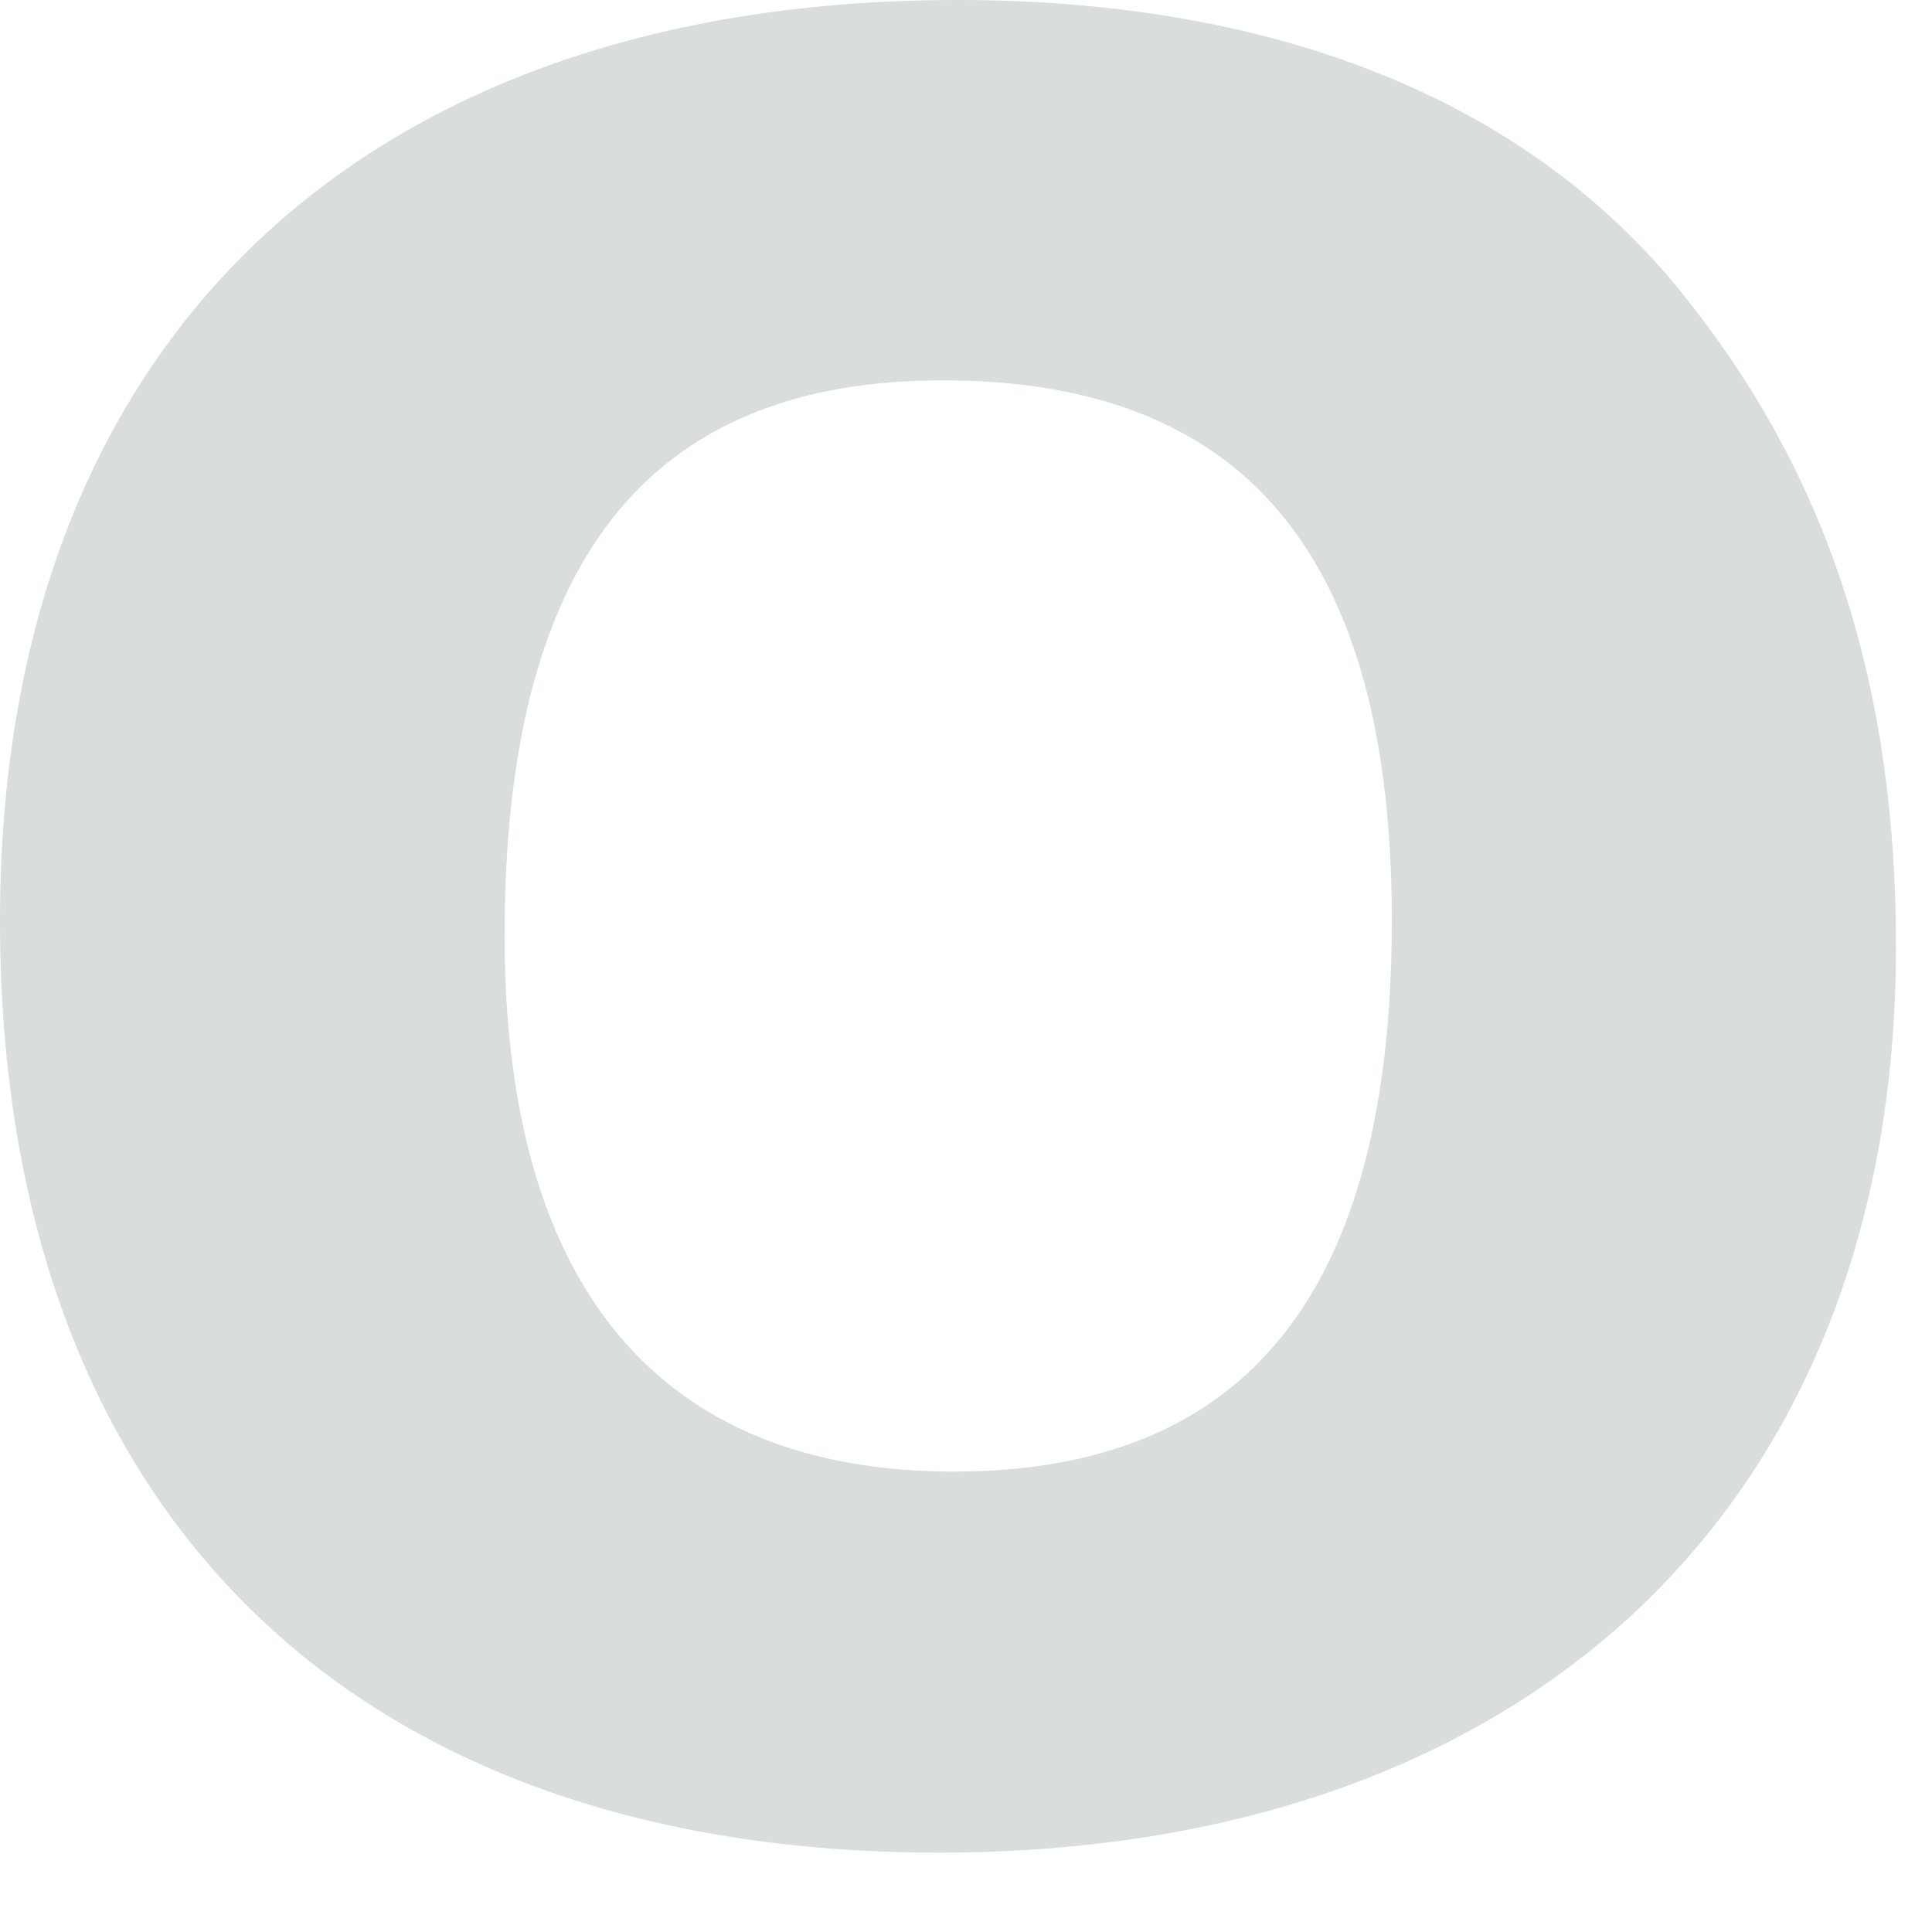<?xml version="1.0" encoding="utf-8"?>
<svg xmlns="http://www.w3.org/2000/svg" fill="none" height="100%" overflow="visible" preserveAspectRatio="none" style="display: block;" viewBox="0 0 22 22" width="100%">
<path d="M19.243 3.451C20.837 5.474 21.59 7.832 21.59 10.78C21.59 17.137 17.397 21.096 10.689 21.096C3.981 21.096 0 17.178 0 10.485C0 3.791 4.234 0 10.901 0C14.589 0 17.483 1.179 19.243 3.451ZM5.746 10.653C5.746 14.652 7.507 16.757 10.861 16.757C14.215 16.757 15.849 14.693 15.849 10.48C15.849 6.267 14.129 4.331 10.734 4.331C7.34 4.331 5.746 6.44 5.746 10.648" fill="#DADDDD" id="Vector"/>
</svg>